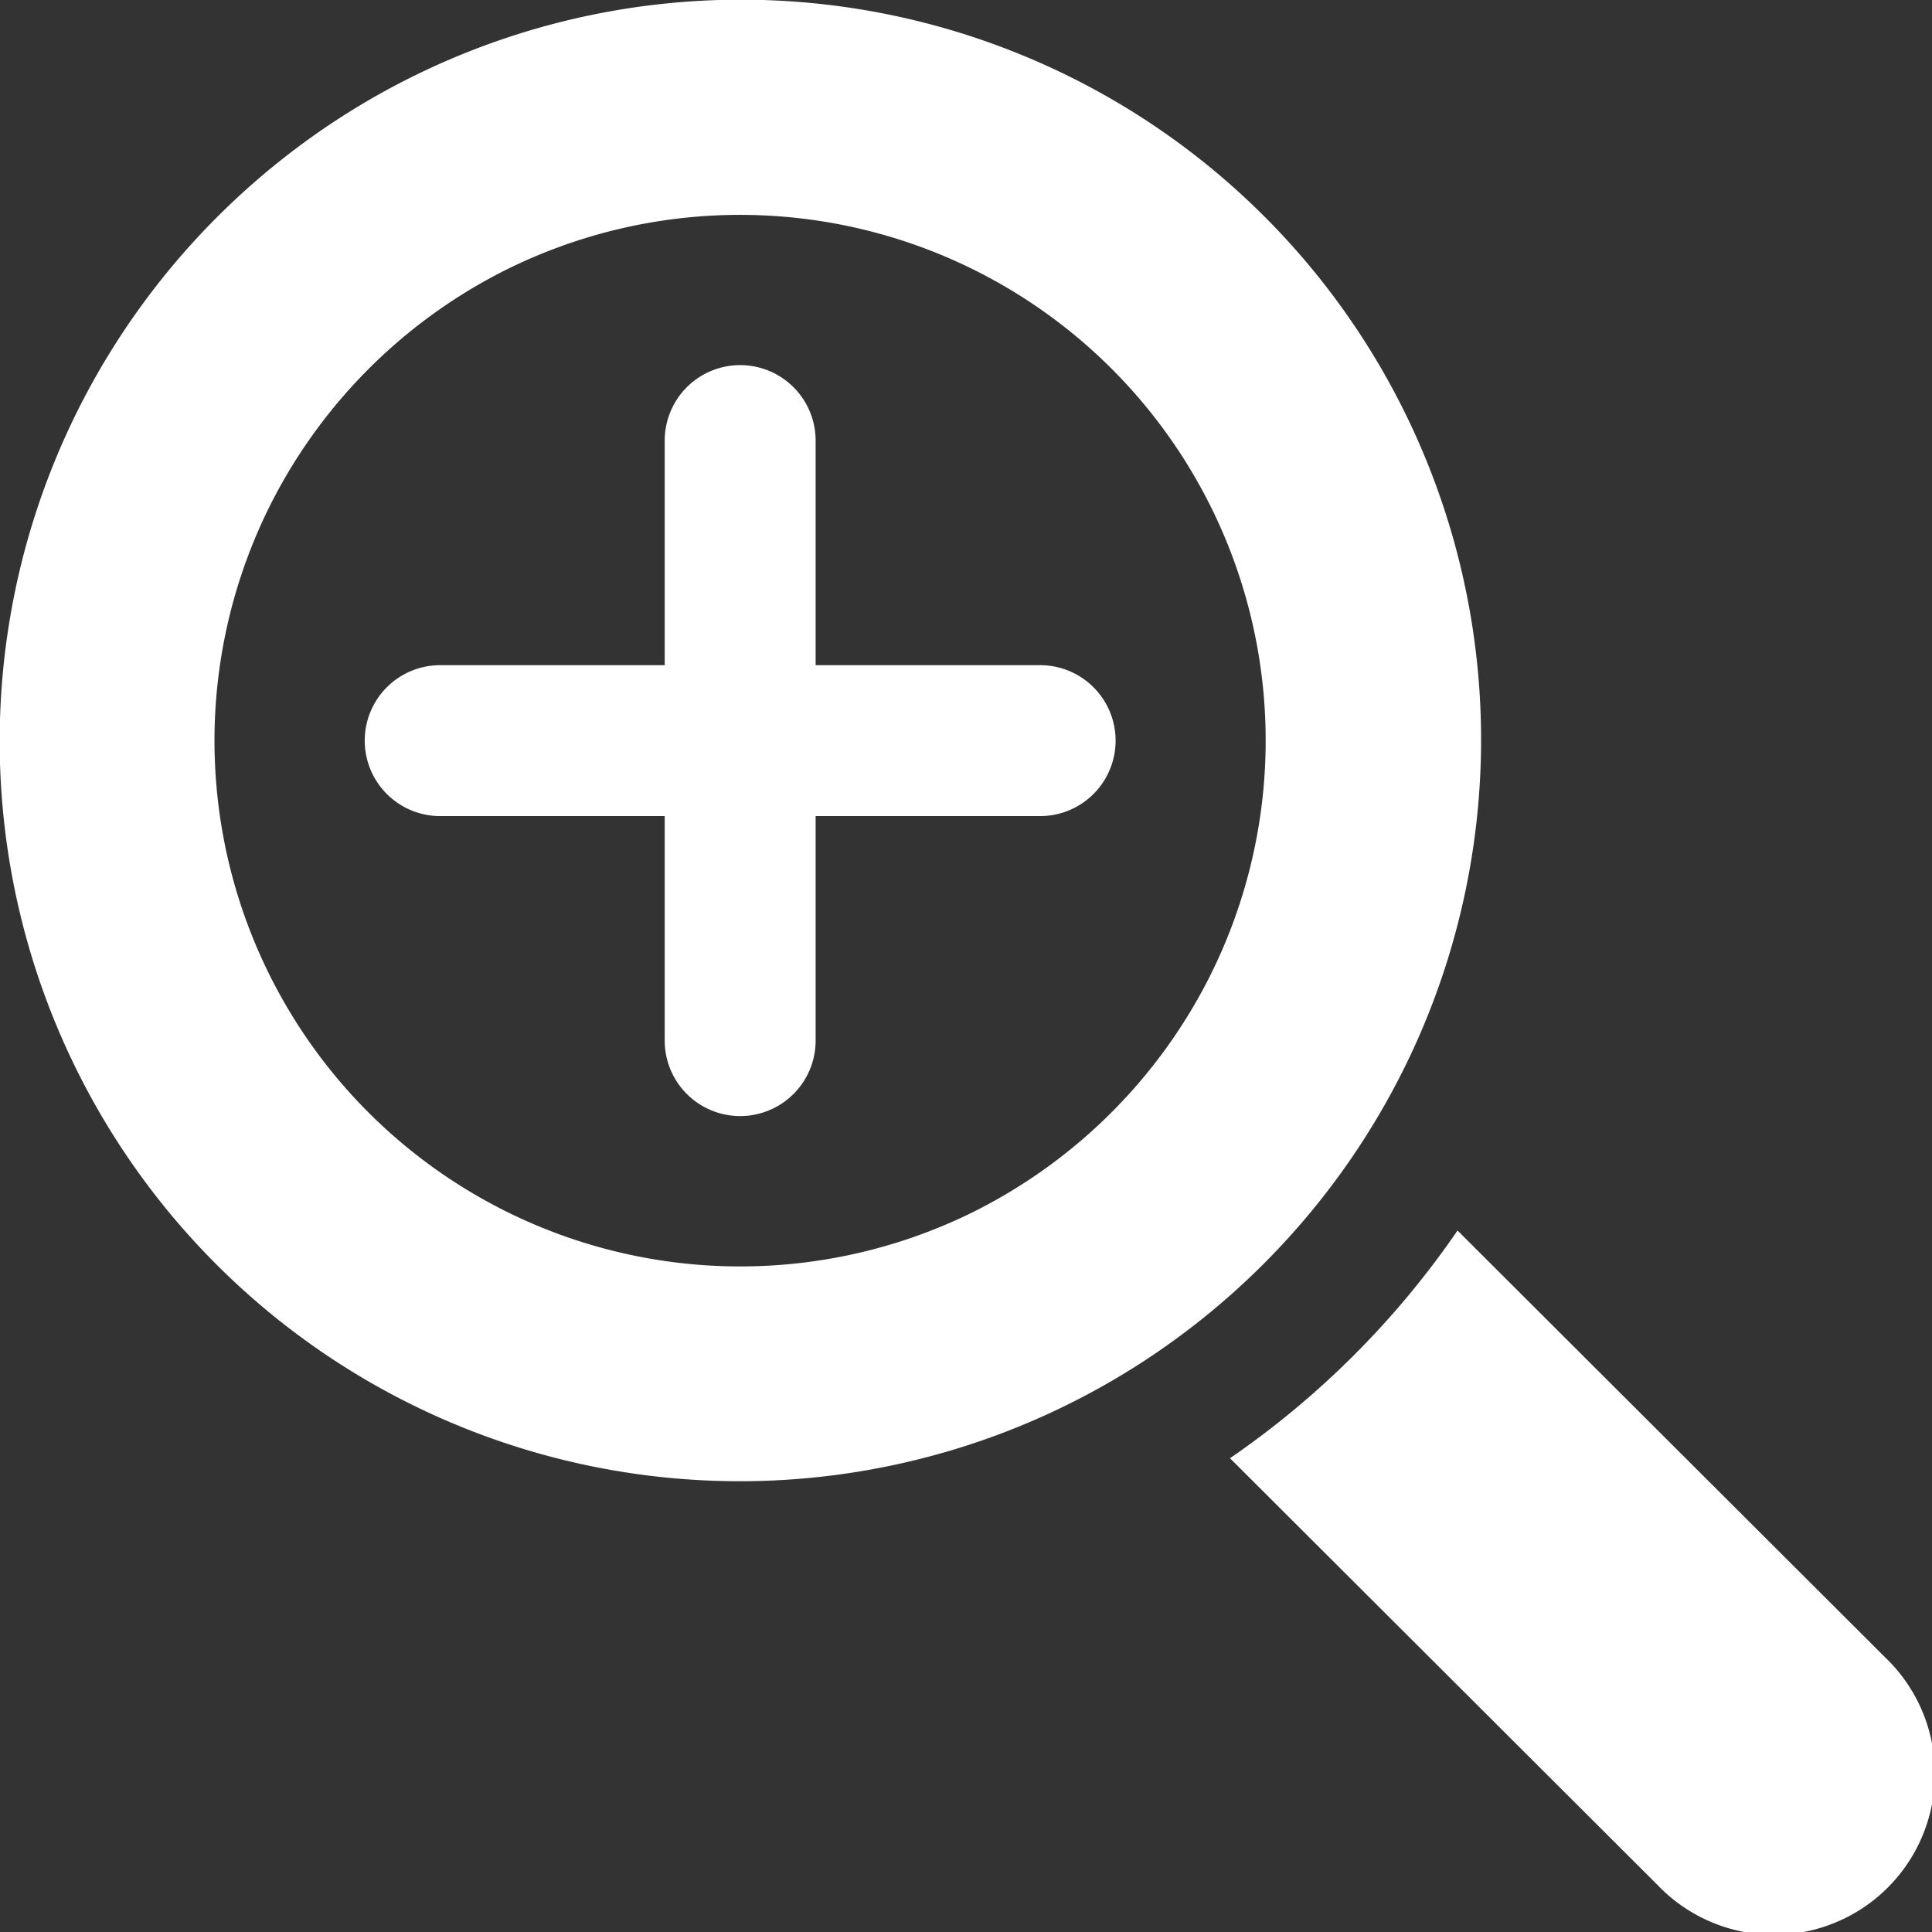 <svg id="グループ_461" data-name="グループ 461" xmlns="http://www.w3.org/2000/svg" width="24.912" height="24.912" viewBox="0 0 24.912 24.912">
  <rect x="0" y="0" width="24.912" height="24.912" fill="#333333" stroke="none"/>
  <path id="パス_551" data-name="パス 551" d="M17.6,14.67A9.542,9.542,0,0,0,4.426,1.492,9.614,9.614,0,0,0,1.492,4.428,9.542,9.542,0,0,0,14.662,17.607,9.614,9.614,0,0,0,17.6,14.67Zm-4.958.911A6.779,6.779,0,0,1,3.515,6.453,6.822,6.822,0,0,1,6.45,3.517a6.778,6.778,0,0,1,9.122,9.127A6.822,6.822,0,0,1,12.639,15.582Z" fill="#fff"/>
  <path id="パス_552" data-name="パス 552" d="M334.41,331.629l-5.51-5.5a11.354,11.354,0,0,1-2.934,2.936l5.51,5.5a2.076,2.076,0,1,0,2.934-2.936Z" transform="translate(-310.106 -310.262)" fill="#fff"/>
  <path id="パス_553" data-name="パス 553" d="M177.124,106.45a.973.973,0,0,1-.973-.973V97.74a.973.973,0,1,1,1.946,0v7.736A.973.973,0,0,1,177.124,106.45Z" transform="translate(-167.58 -92.059)" fill="#fff"/>
  <path id="パス_554" data-name="パス 554" d="M105.36,178.213H97.624a.973.973,0,1,1,0-1.946h7.736a.973.973,0,1,1,0,1.946Z" transform="translate(-91.948 -167.69)" fill="#fff"/>
</svg>

